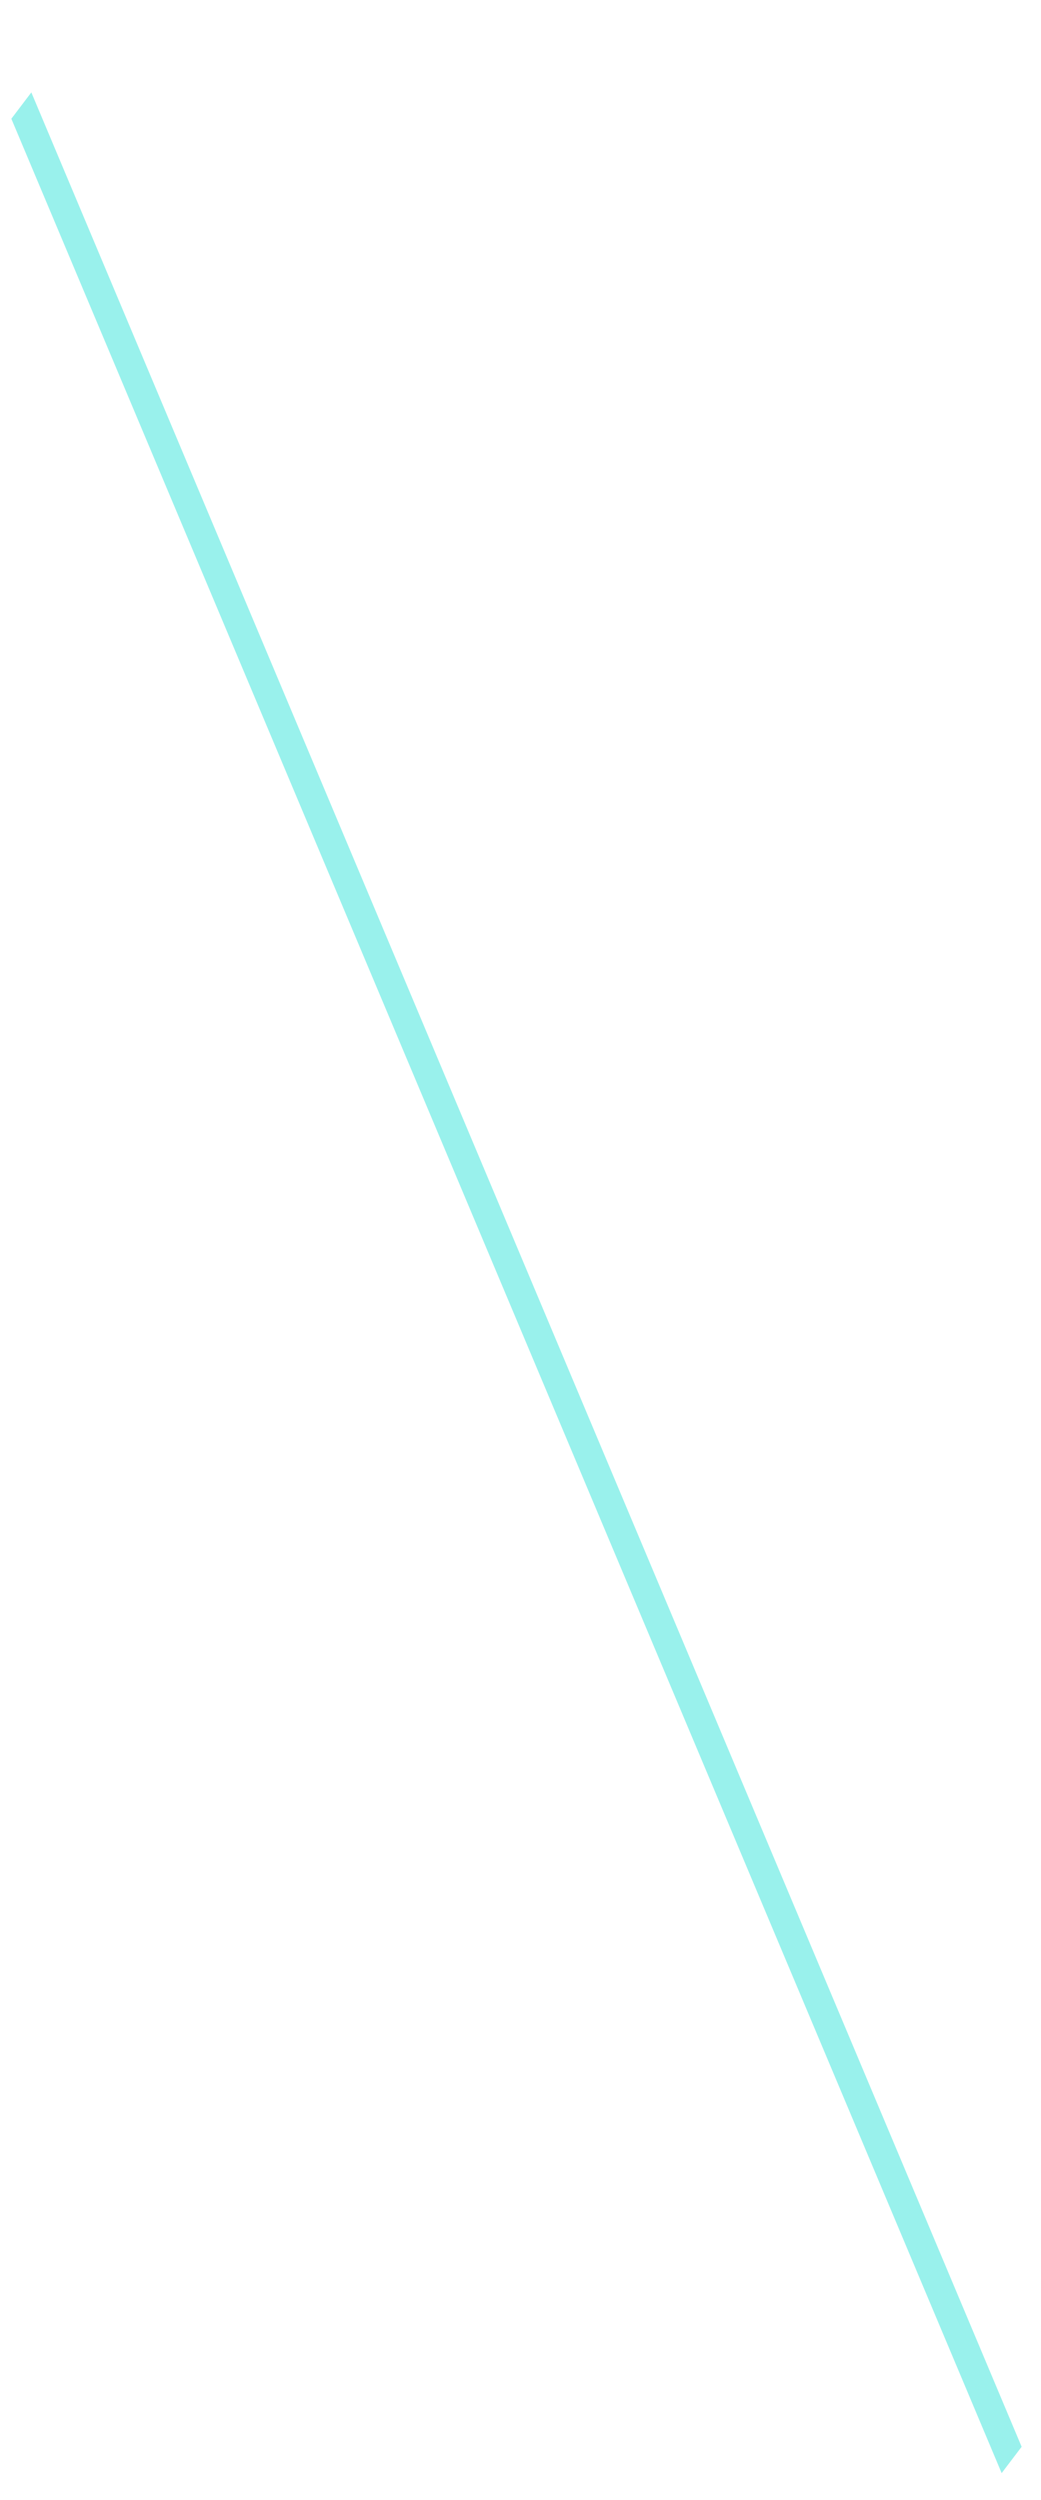 <?xml version="1.0" encoding="UTF-8" standalone="no"?><svg width='10' height='24' viewBox='0 0 10 24' fill='none' xmlns='http://www.w3.org/2000/svg'>
<path opacity='0.5' d='M0.301 0.887L9.814 23.489L9.622 23.742L0.109 1.14L0.301 0.887Z' fill='#34E4DA'/>
</svg>
